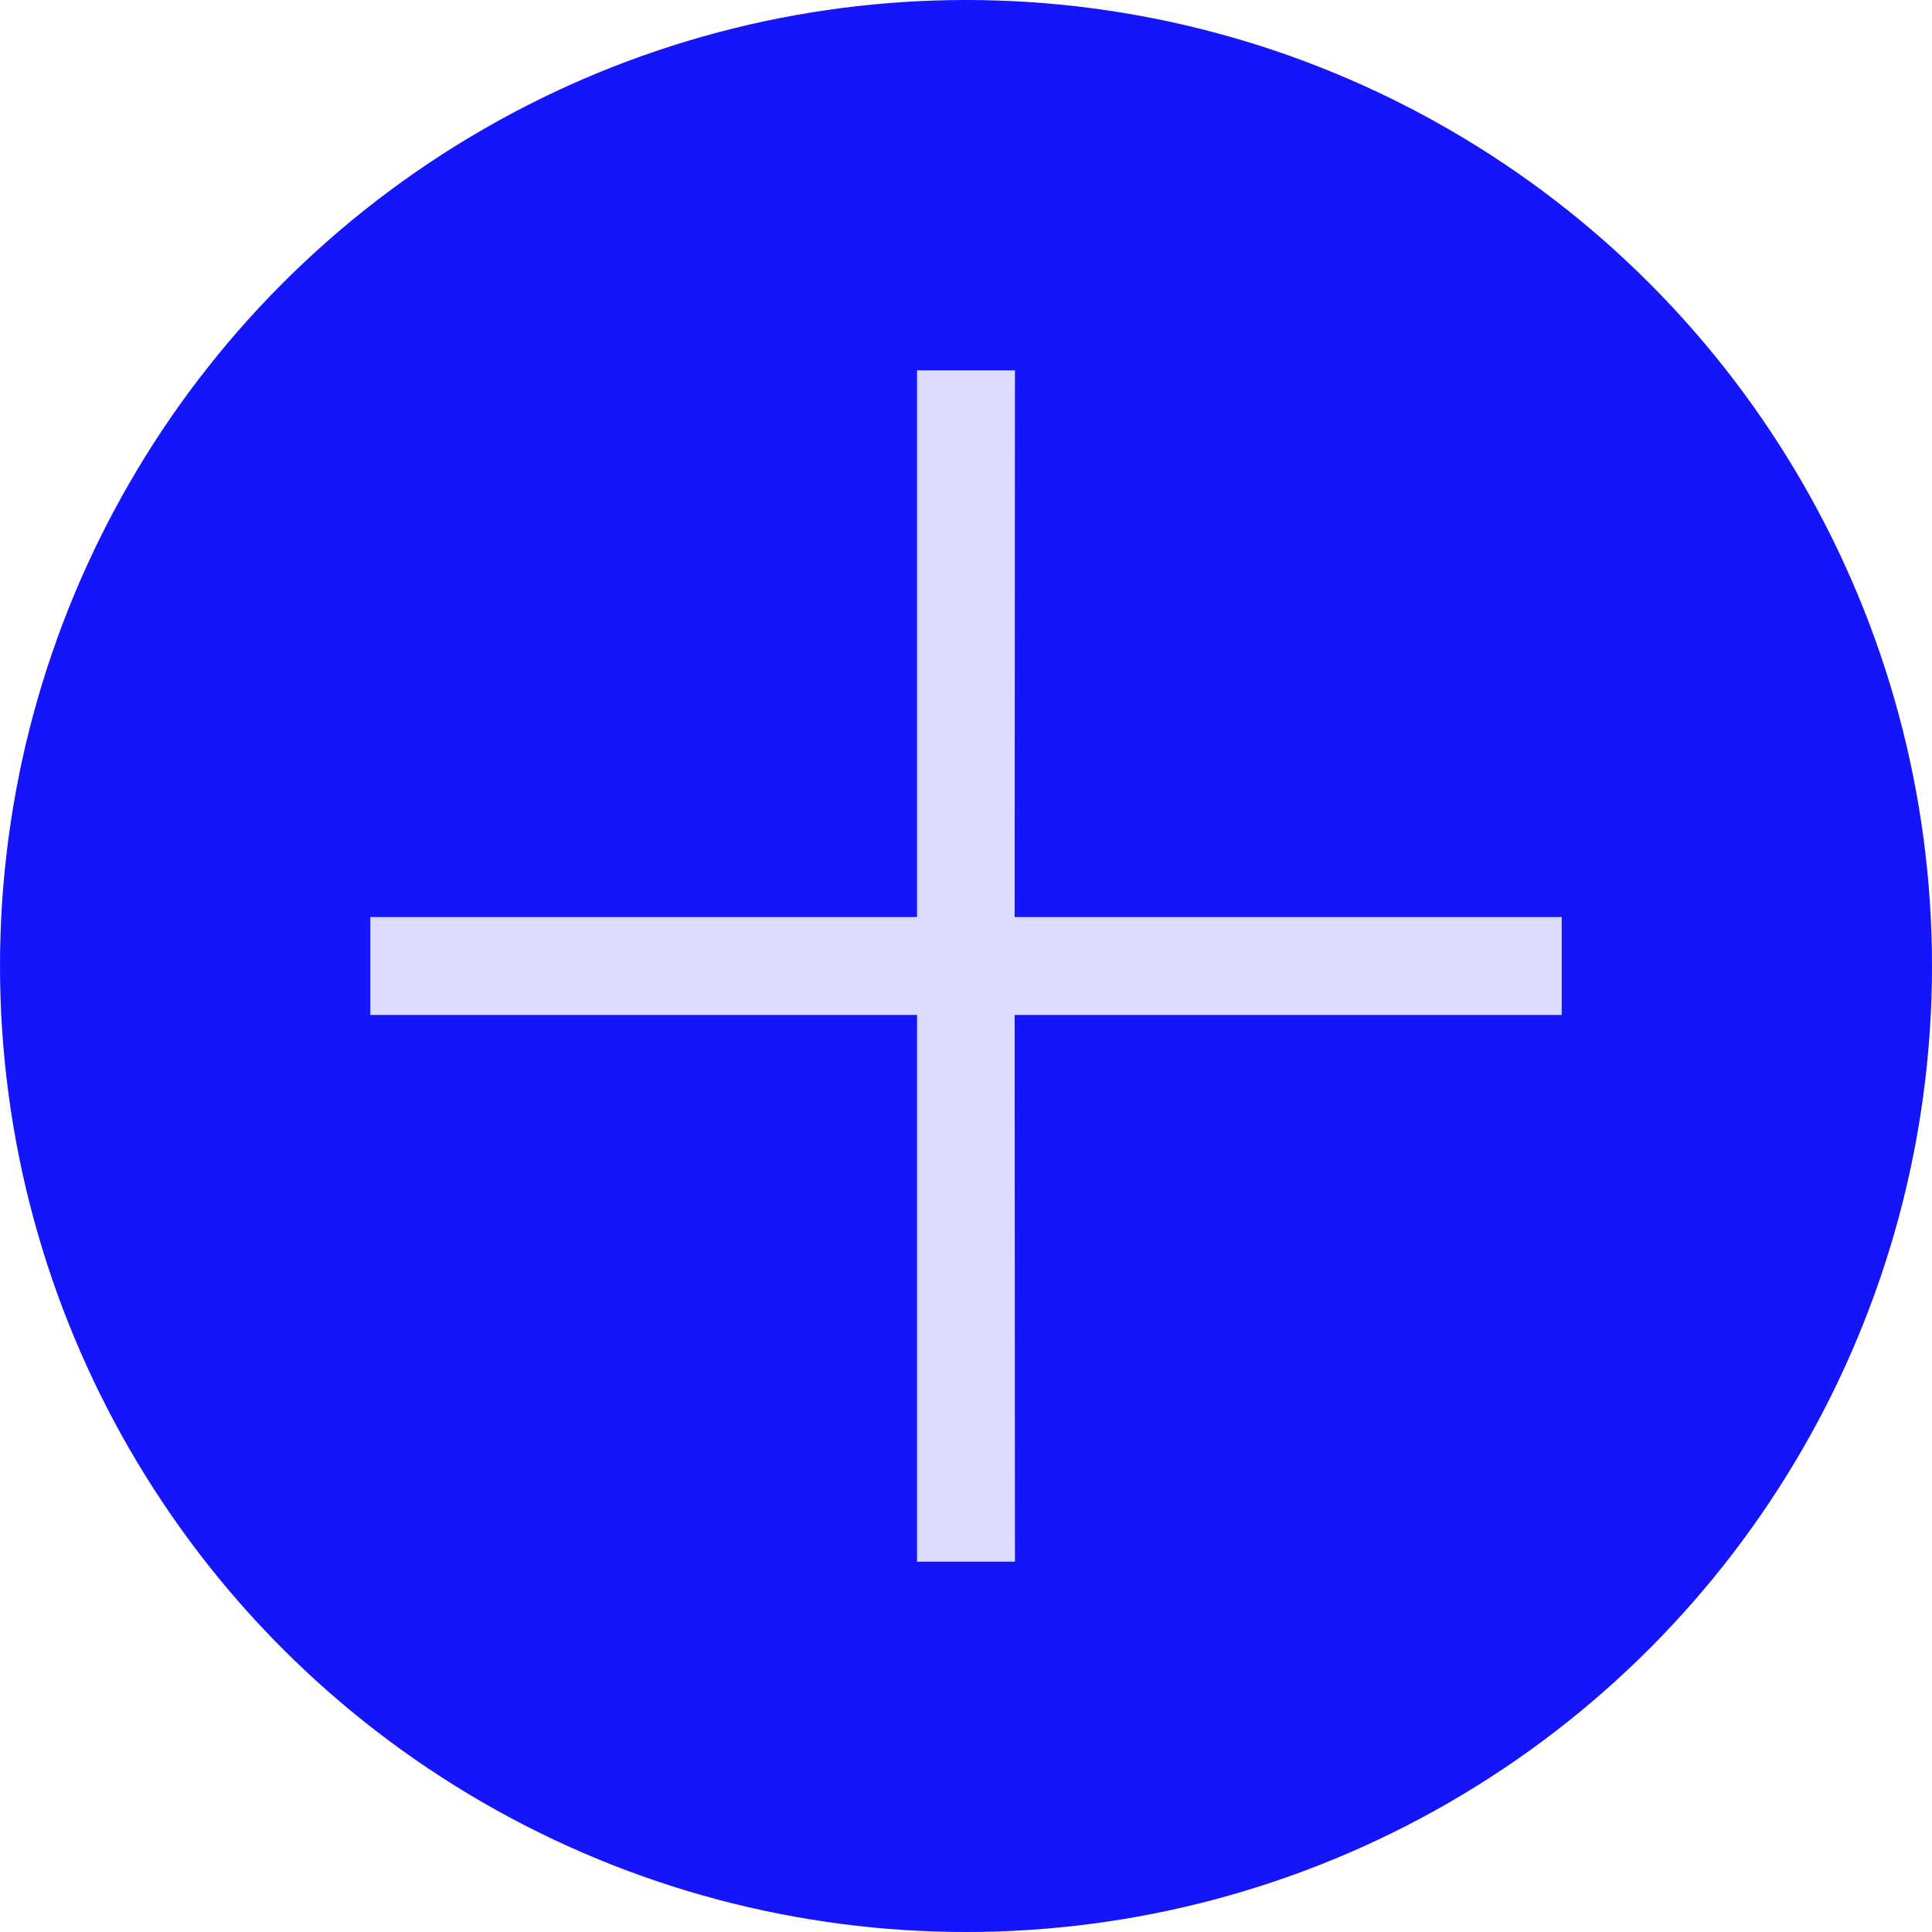 <svg xmlns="http://www.w3.org/2000/svg" viewBox="0 0 60 60"><defs><style>.a{fill:#1515fc;}.b{fill:#dadbfe;stroke:#dadbfe;stroke-miterlimit:10;}</style></defs><circle class="a" cx="30" cy="30" r="30"/><polygon class="b" points="28.98 31.02 12 31.02 12 28.98 28.98 28.98 28.98 12 31.02 12 31.01 28.98 48 28.98 48 31.02 31.01 31.02 31.02 48 28.98 48 28.98 31.02"/></svg>